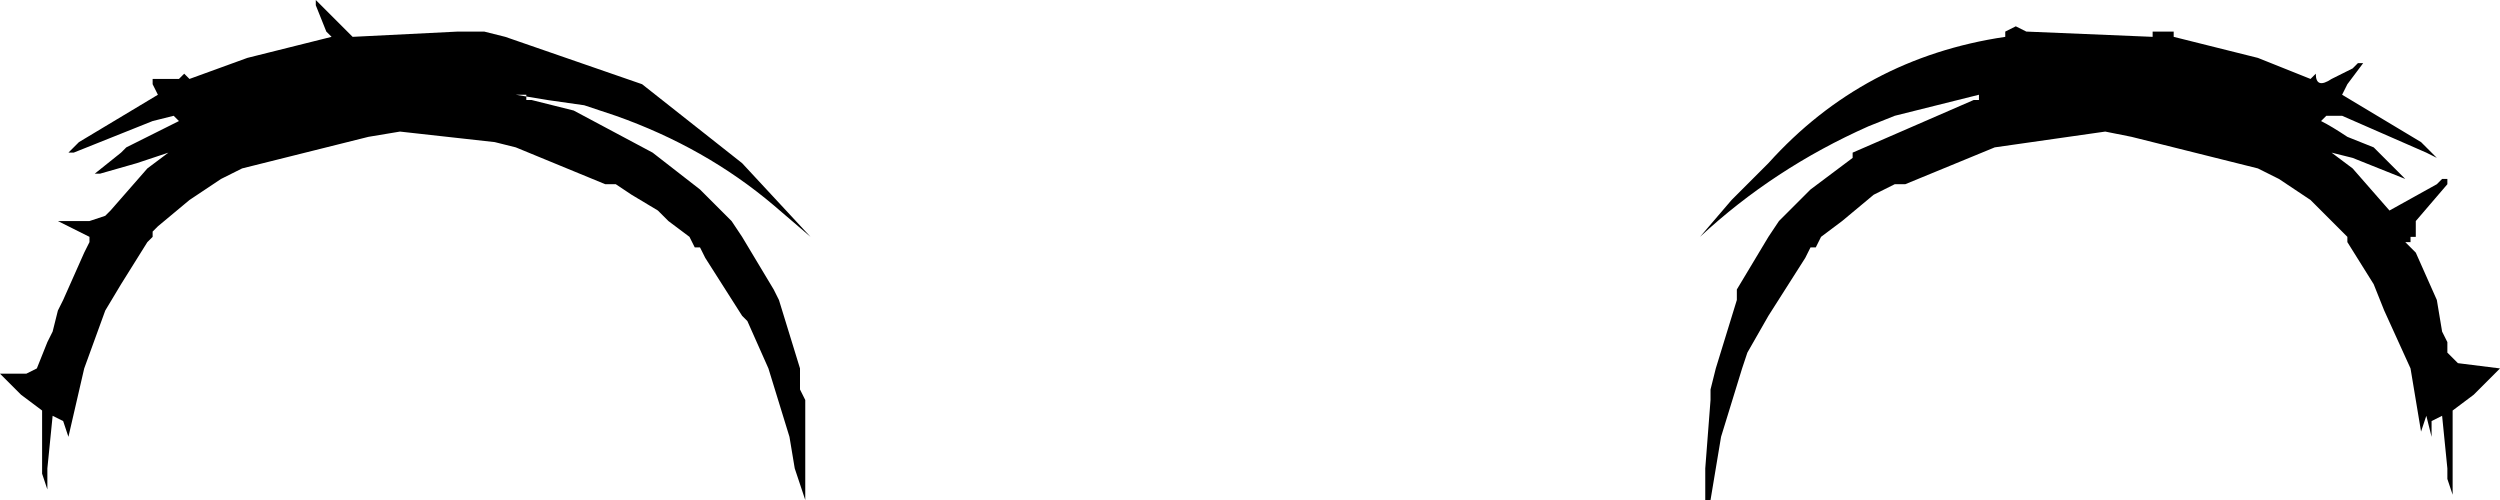 <?xml version="1.0" encoding="UTF-8" standalone="no"?>
<svg xmlns:xlink="http://www.w3.org/1999/xlink" height="4.75px" width="23.75px" xmlns="http://www.w3.org/2000/svg">
  <g transform="matrix(1.0, 0.0, 0.0, 1.0, 19.75, 2.4)">
    <path d="M-18.1 -1.65 L-18.05 -1.65 -18.0 -1.7 -17.95 -1.65 -17.4 -1.85 -16.6 -2.05 -16.65 -2.1 -16.75 -2.35 -16.75 -2.4 -16.7 -2.35 -16.45 -2.1 -16.4 -2.05 -15.4 -2.1 -15.3 -2.1 -15.15 -2.1 -14.95 -2.05 -13.65 -1.6 -12.7 -0.85 -12.05 -0.15 -12.4 -0.45 Q-13.05 -1.0 -13.9 -1.3 L-14.2 -1.4 -14.55 -1.45 -14.85 -1.5 -14.75 -1.5 -14.75 -1.45 -14.7 -1.45 -14.3 -1.35 -13.55 -0.95 -13.1 -0.6 -13.05 -0.55 -12.8 -0.3 -12.7 -0.15 -12.4 0.35 -12.35 0.45 -12.15 1.1 -12.15 1.3 -12.1 1.4 -12.1 2.05 -12.1 2.35 -12.2 2.05 -12.25 1.75 -12.45 1.1 -12.65 0.65 -12.7 0.6 -13.05 0.05 -13.1 -0.05 -13.15 -0.05 -13.2 -0.15 -13.4 -0.3 -13.5 -0.4 -13.75 -0.55 -13.9 -0.65 -14.0 -0.65 -14.85 -1.0 -15.05 -1.05 -15.95 -1.15 -16.25 -1.1 -17.45 -0.8 -17.65 -0.7 -17.95 -0.5 -18.25 -0.25 -18.3 -0.2 -18.3 -0.15 -18.35 -0.1 -18.6 0.3 -18.75 0.55 -18.95 1.1 -19.1 1.75 -19.15 1.6 -19.25 1.55 -19.3 2.05 -19.3 2.15 -19.3 2.3 -19.3 2.25 -19.35 2.1 -19.35 2.05 -19.35 1.5 -19.55 1.35 -19.75 1.15 -19.5 1.15 -19.4 1.1 -19.3 0.85 -19.25 0.75 -19.2 0.55 -19.15 0.45 -18.95 0.0 -18.9 -0.1 -18.9 -0.15 -19.2 -0.3 -18.9 -0.3 -18.75 -0.35 -18.7 -0.4 -18.35 -0.8 -18.15 -0.95 -18.45 -0.85 -18.8 -0.75 -18.85 -0.75 -18.6 -0.95 -18.55 -1.0 -18.35 -1.1 -18.05 -1.25 -18.1 -1.3 -18.3 -1.25 -19.05 -0.95 -19.1 -0.95 -19.0 -1.05 -18.25 -1.5 -18.3 -1.6 -18.3 -1.65 -18.1 -1.65 M1.7 -1.85 L2.2 -1.65 2.25 -1.7 Q2.25 -1.55 2.4 -1.65 L2.6 -1.75 2.65 -1.8 2.7 -1.8 2.55 -1.6 2.5 -1.5 3.25 -1.05 3.4 -0.9 3.3 -0.95 2.5 -1.3 2.35 -1.3 2.3 -1.25 Q2.4 -1.2 2.55 -1.1 L2.8 -1.0 3.1 -0.7 2.6 -0.9 2.4 -0.95 2.6 -0.8 2.95 -0.4 3.4 -0.65 3.45 -0.7 3.5 -0.7 3.5 -0.65 3.2 -0.3 3.2 -0.15 3.15 -0.15 3.15 -0.1 3.1 -0.1 3.2 0.0 3.4 0.45 3.45 0.75 3.5 0.85 3.5 0.95 3.6 1.05 4.0 1.1 3.95 1.15 3.75 1.35 3.55 1.5 3.55 2.05 3.55 2.1 3.55 2.25 3.55 2.3 3.5 2.15 3.5 2.05 3.45 1.55 3.35 1.6 3.35 1.75 3.3 1.55 3.25 1.7 3.15 1.1 2.9 0.55 2.8 0.3 2.55 -0.1 2.55 -0.15 2.4 -0.3 2.2 -0.5 1.9 -0.7 1.7 -0.8 0.5 -1.1 0.25 -1.15 -0.8 -1.0 -1.65 -0.65 -1.75 -0.65 -1.95 -0.55 -2.25 -0.3 -2.45 -0.15 -2.5 -0.05 -2.55 -0.05 -2.6 0.05 -2.95 0.6 -3.15 0.95 -3.2 1.1 -3.4 1.75 -3.45 2.05 -3.5 2.35 -3.55 2.35 -3.55 2.2 -3.55 2.15 -3.55 2.05 -3.5 1.4 -3.5 1.3 -3.45 1.1 -3.25 0.45 -3.25 0.35 -2.95 -0.15 -2.85 -0.3 -2.55 -0.6 -2.15 -0.9 -2.15 -0.95 -1.0 -1.45 -0.95 -1.45 -0.95 -1.5 -1.75 -1.3 -2.0 -1.2 Q-2.9 -0.8 -3.6 -0.15 L-3.3 -0.5 -2.95 -0.85 Q-2.05 -1.85 -0.7 -2.05 L-0.7 -2.1 -0.6 -2.15 -0.5 -2.1 0.7 -2.05 0.7 -2.1 0.8 -2.1 0.85 -2.1 0.9 -2.1 0.9 -2.05 1.7 -1.85 M-0.85 -1.5 L-0.8 -1.5 -0.9 -1.5 -0.85 -1.5 M-19.35 1.1 L-19.3 1.1 -19.35 1.1" fill="#000000" fill-rule="evenodd" stroke="none"/>
  </g>
</svg>
